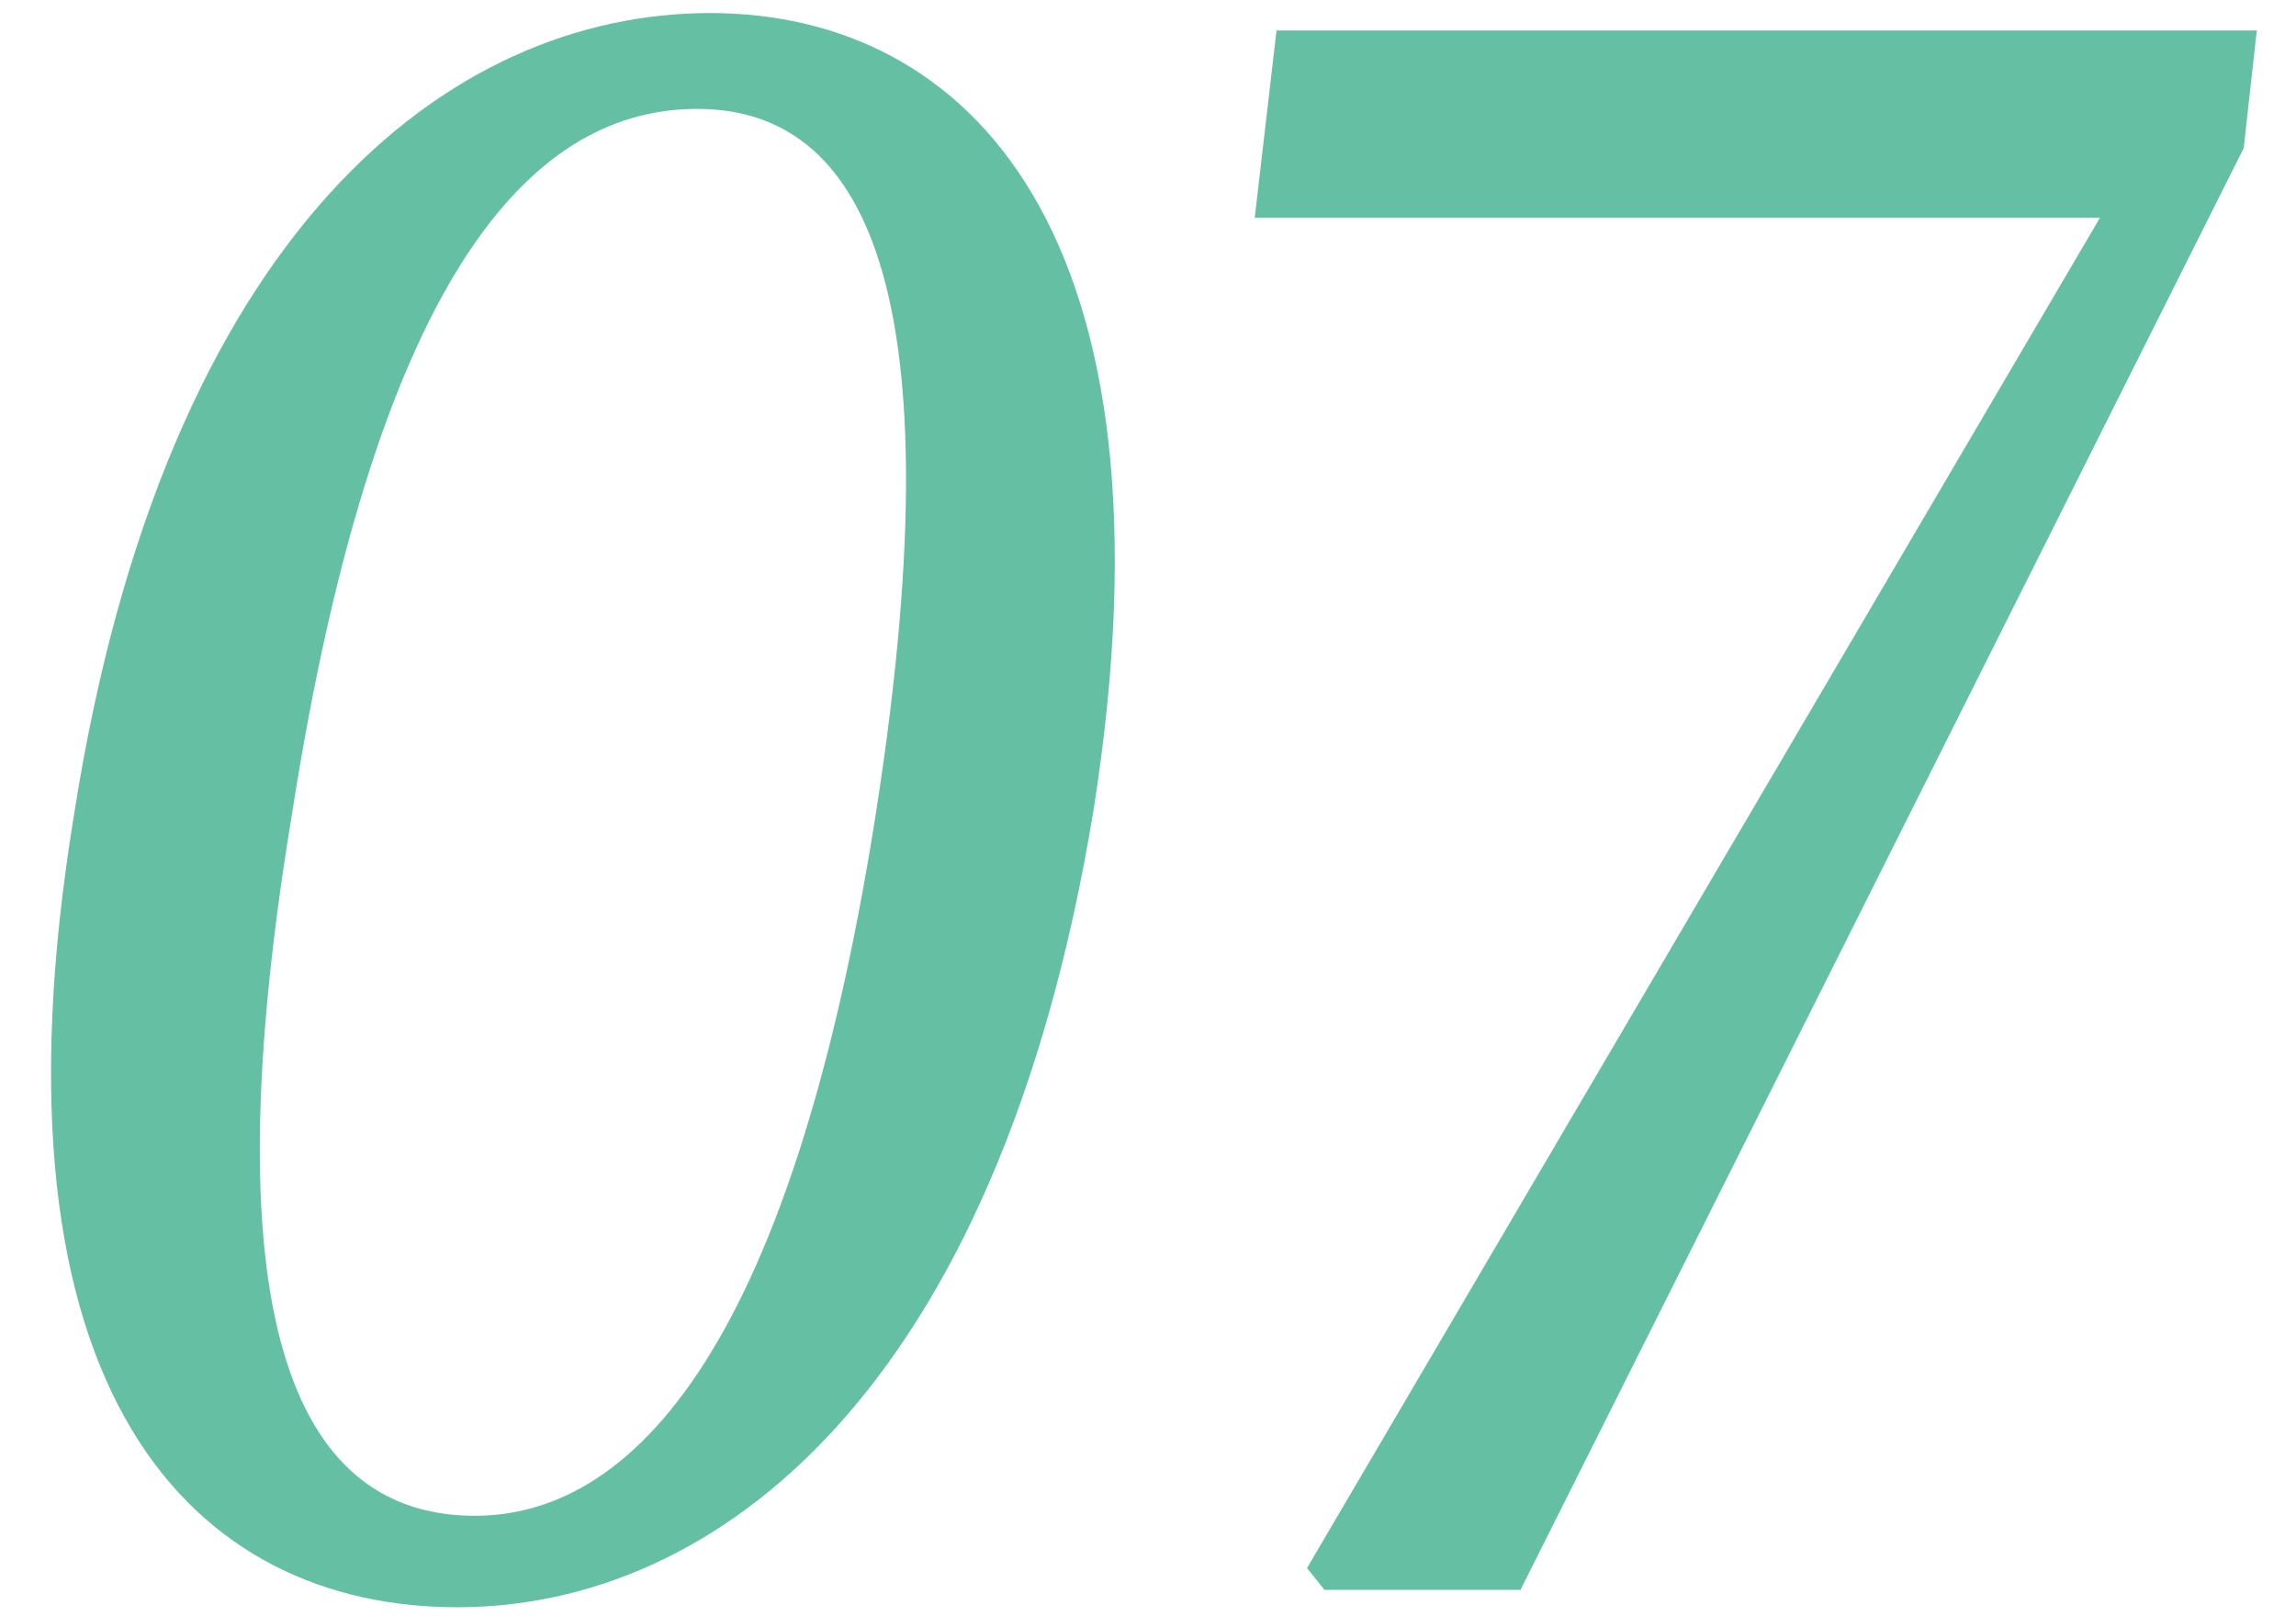 <?xml version="1.0" encoding="utf-8"?>
<!-- Generator: Adobe Illustrator 26.0.3, SVG Export Plug-In . SVG Version: 6.00 Build 0)  -->
<svg version="1.1" id="レイヤー_1" xmlns="http://www.w3.org/2000/svg" xmlns:xlink="http://www.w3.org/1999/xlink" x="0px"
	 y="0px" viewBox="0 0 52.7 37.1" style="enable-background:new 0 0 52.7 37.1;" xml:space="preserve">
<style type="text/css">
	.st0{fill:#65BFA3;}
</style>
<path class="st0" d="M25.1,18.6C22.9,32,16.4,36.9,10.5,36.9c-6,0-11-4.8-8.8-18.2C3.8,5.3,10.3,0.3,16.3,0.3
	C22.2,0.3,27.2,5.3,25.1,18.6z M10.9,34.8c3.4,0,7.2-3.4,9.2-16.1c2-12.8-0.6-16.2-4.1-16.2c-3.6,0-7.3,3.4-9.3,16.2
	C4.6,31.4,7.3,34.8,10.9,34.8z"/>
<g>
	<path class="st0" d="M51.8,0.7l-0.3,2.7L34.9,36.5h-4.5L30,36L48.2,5H28.8l0.5-4.3H51.8z"/>
</g>
</svg>
